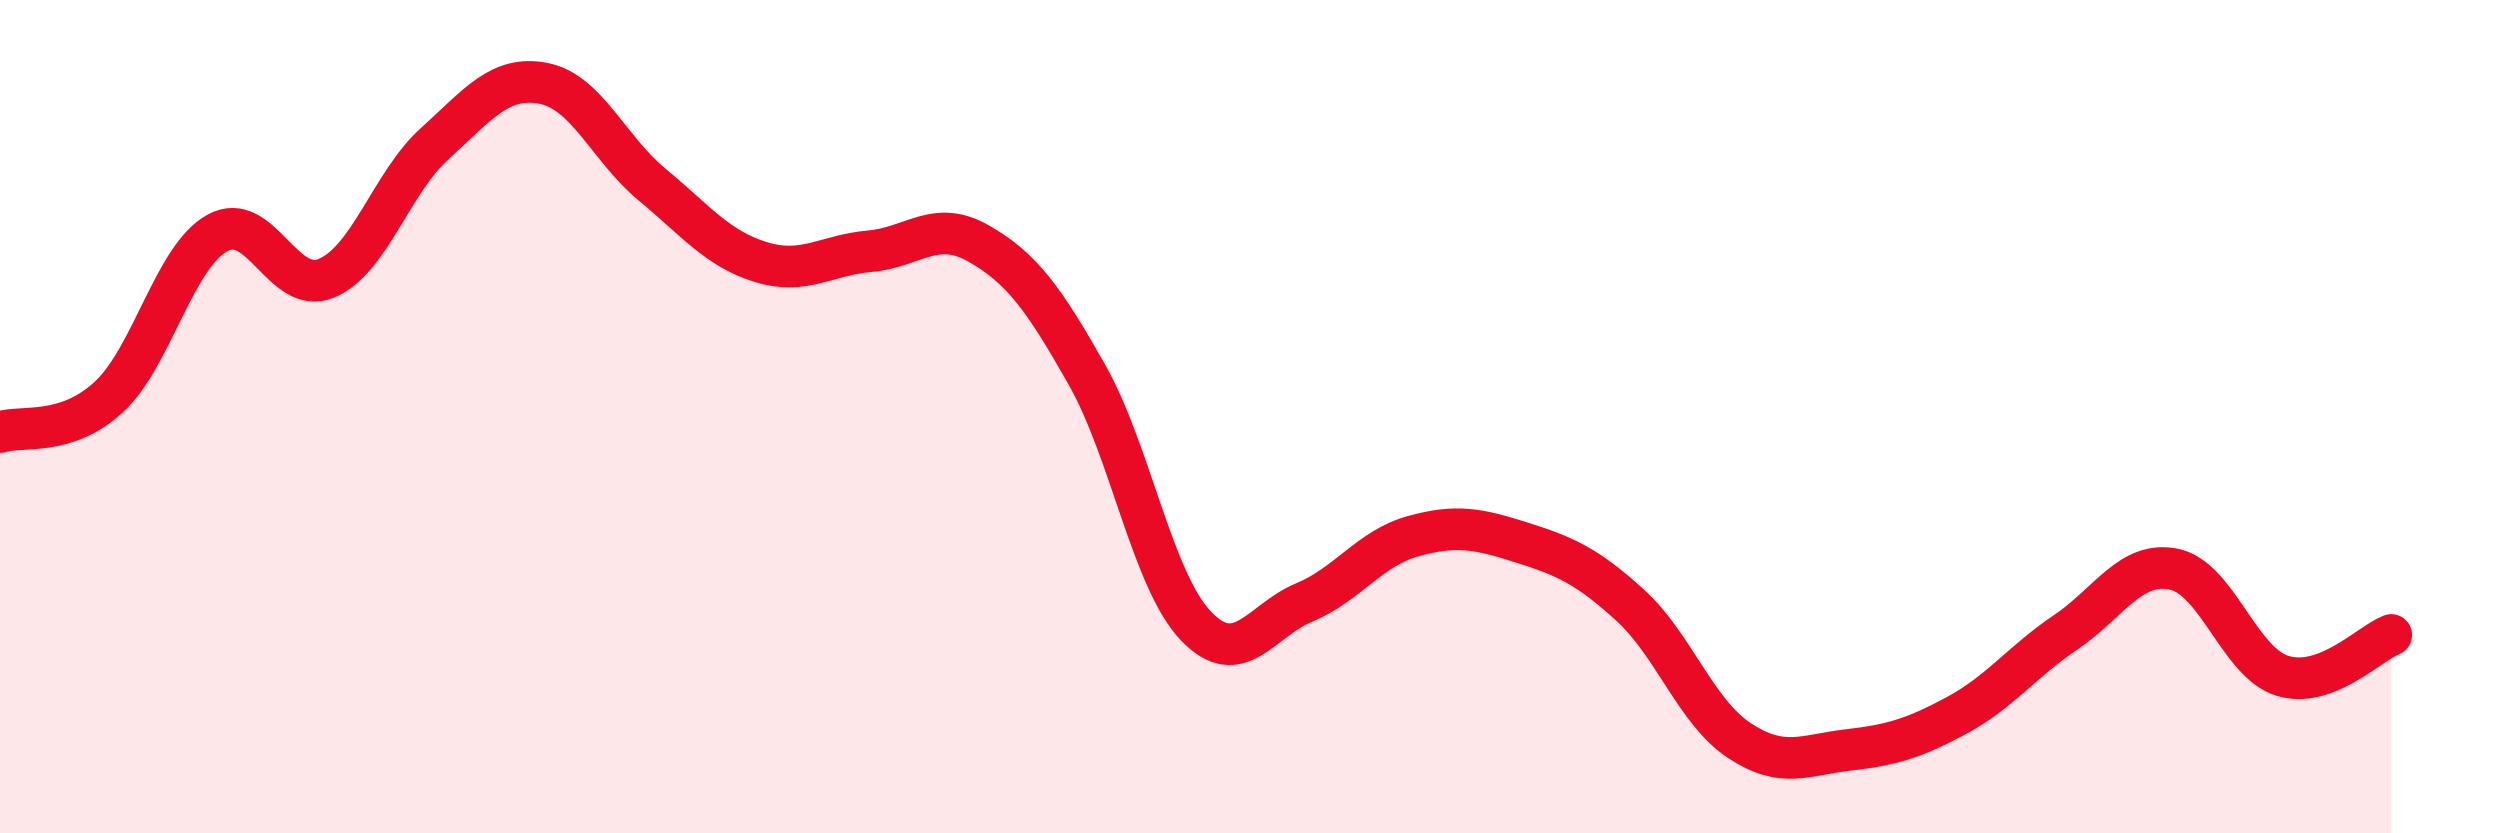 
    <svg width="60" height="20" viewBox="0 0 60 20" xmlns="http://www.w3.org/2000/svg">
      <path
        d="M 0,10.37 C 0.52,10.2 1.57,10.49 2.61,9.53 C 3.65,8.57 4.18,6.16 5.22,5.59 C 6.26,5.02 6.79,7.11 7.83,6.68 C 8.87,6.25 9.39,4.39 10.43,3.45 C 11.47,2.51 12,1.8 13.04,2 C 14.08,2.2 14.61,3.57 15.65,4.43 C 16.69,5.29 17.22,5.97 18.26,6.29 C 19.3,6.61 19.83,6.12 20.87,6.03 C 21.91,5.94 22.44,5.25 23.48,5.84 C 24.52,6.43 25.05,7.16 26.09,9 C 27.13,10.84 27.66,13.93 28.7,15.02 C 29.74,16.11 30.26,14.89 31.3,14.46 C 32.34,14.03 32.87,13.16 33.91,12.87 C 34.95,12.58 35.48,12.69 36.52,13.02 C 37.56,13.35 38.09,13.58 39.13,14.53 C 40.17,15.48 40.7,17.08 41.74,17.77 C 42.78,18.46 43.31,18.12 44.35,18 C 45.39,17.88 45.92,17.73 46.96,17.17 C 48,16.61 48.53,15.88 49.57,15.18 C 50.61,14.48 51.13,13.45 52.17,13.66 C 53.21,13.87 53.74,15.9 54.78,16.22 C 55.82,16.54 56.87,15.44 57.39,15.24L57.39 20L0 20Z"
        fill="#EB0A25"
        opacity="0.1"
        stroke-linecap="round"
        stroke-linejoin="round"
      />
      <path
        d="M 0,10.37 C 0.52,10.2 1.57,10.49 2.61,9.53 C 3.65,8.57 4.18,6.16 5.22,5.59 C 6.26,5.02 6.79,7.11 7.83,6.68 C 8.87,6.25 9.39,4.39 10.43,3.45 C 11.47,2.51 12,1.8 13.04,2 C 14.08,2.2 14.61,3.57 15.65,4.43 C 16.69,5.29 17.22,5.97 18.26,6.29 C 19.3,6.61 19.83,6.12 20.87,6.03 C 21.91,5.94 22.44,5.25 23.48,5.84 C 24.52,6.43 25.05,7.16 26.09,9 C 27.13,10.84 27.66,13.93 28.7,15.02 C 29.74,16.11 30.26,14.89 31.3,14.46 C 32.34,14.03 32.87,13.16 33.91,12.87 C 34.95,12.58 35.48,12.69 36.52,13.02 C 37.56,13.35 38.09,13.58 39.13,14.53 C 40.17,15.48 40.7,17.08 41.74,17.77 C 42.78,18.46 43.31,18.12 44.35,18 C 45.39,17.88 45.92,17.73 46.96,17.17 C 48,16.61 48.53,15.88 49.57,15.18 C 50.61,14.48 51.13,13.45 52.17,13.66 C 53.21,13.87 53.74,15.9 54.78,16.22 C 55.82,16.54 56.87,15.44 57.39,15.24"
        stroke="#EB0A25"
        stroke-width="1"
        fill="none"
        stroke-linecap="round"
        stroke-linejoin="round"
      />
    </svg>
  